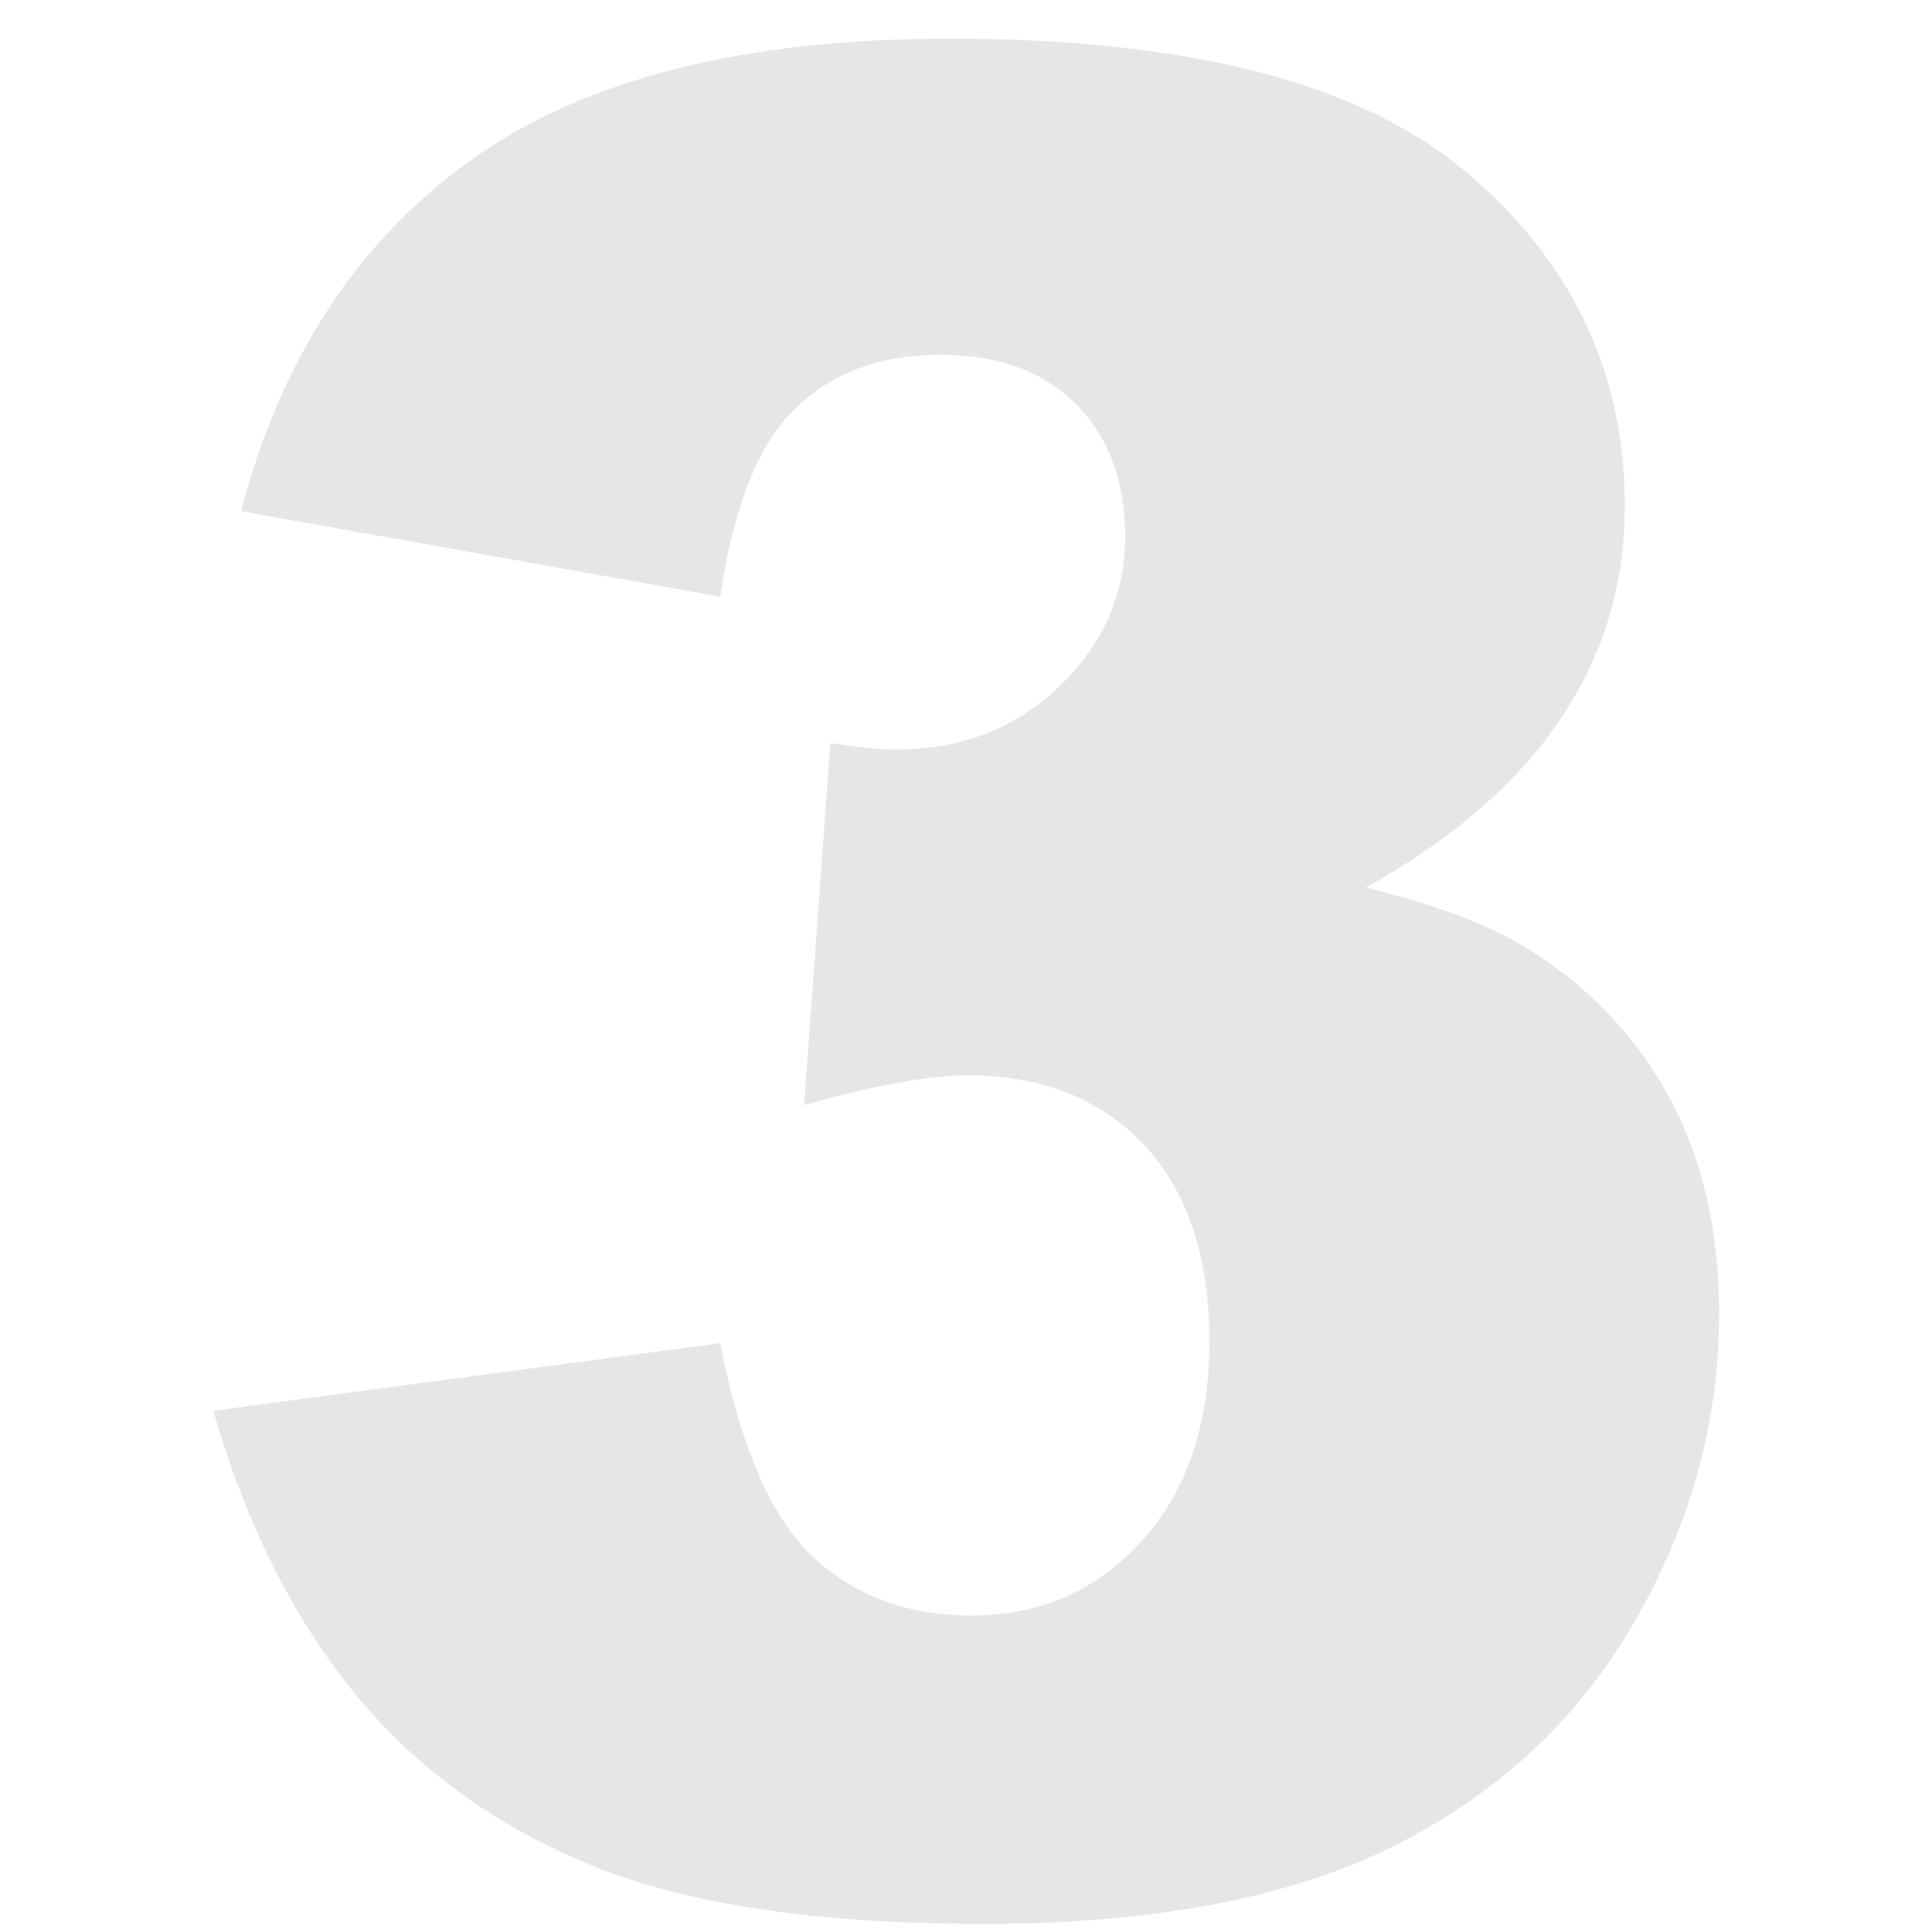 <?xml version="1.0" encoding="UTF-8"?>
<!DOCTYPE svg PUBLIC "-//W3C//DTD SVG 1.1//EN" "http://www.w3.org/Graphics/SVG/1.1/DTD/svg11.dtd">
<!-- Creator: CorelDRAW 2018 (64-Bit) -->
<svg xmlns="http://www.w3.org/2000/svg" xml:space="preserve" width="50px" height="50px" version="1.1" style="shape-rendering:geometricPrecision; text-rendering:geometricPrecision; image-rendering:optimizeQuality; fill-rule:evenodd; clip-rule:evenodd"
viewBox="0 0 50 50"
 xmlns:xlink="http://www.w3.org/1999/xlink">
 <defs>
  <style type="text/css">
   <![CDATA[
    .fil0 {fill:#E6E6E6;fill-rule:nonzero}
   ]]>
  </style>
 </defs>
 <g id="Слой_x0020_1">
  <path class="fil0" d="M18.64 15.44l-12.4 -2.21c1.03,-3.95 3,-6.97 5.94,-9.08 2.92,-2.1 7.06,-3.15 12.41,-3.15 6.16,0 10.6,1.14 13.34,3.44 2.74,2.3 4.12,5.19 4.12,8.66 0,2.03 -0.56,3.88 -1.68,5.53 -1.11,1.64 -2.78,3.09 -5.02,4.34 1.83,0.45 3.22,0.98 4.18,1.58 1.57,0.97 2.78,2.24 3.65,3.81 0.87,1.59 1.31,3.46 1.31,5.65 0,2.75 -0.72,5.39 -2.16,7.91 -1.44,2.52 -3.51,4.47 -6.21,5.83 -2.7,1.36 -6.25,2.04 -10.66,2.04 -4.28,0 -7.67,-0.5 -10.14,-1.51 -2.49,-1.02 -4.52,-2.49 -6.12,-4.43 -1.6,-1.95 -2.83,-4.4 -3.68,-7.34l13.12 -1.75c0.51,2.65 1.3,4.49 2.39,5.52 1.08,1.02 2.45,1.53 4.13,1.53 1.75,0 3.21,-0.64 4.39,-1.93 1.16,-1.29 1.75,-3 1.75,-5.15 0,-2.19 -0.56,-3.88 -1.68,-5.09 -1.13,-1.2 -2.65,-1.81 -4.58,-1.81 -1.02,0 -2.44,0.26 -4.23,0.77l0.68 -9.37c0.72,0.11 1.28,0.17 1.69,0.17 1.69,0 3.11,-0.55 4.24,-1.64 1.13,-1.09 1.7,-2.38 1.7,-3.87 0,-1.44 -0.43,-2.58 -1.27,-3.43 -0.86,-0.86 -2.04,-1.28 -3.52,-1.28 -1.54,0 -2.78,0.46 -3.75,1.39 -0.95,0.92 -1.6,2.55 -1.94,4.87z"/>
 </g>
</svg>
